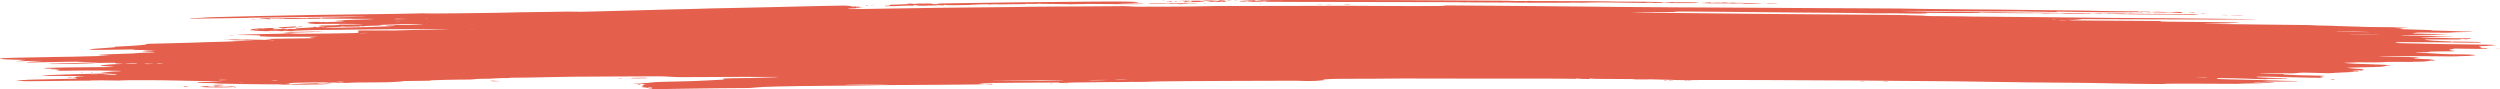 <?xml version="1.0" encoding="UTF-8"?> <svg xmlns="http://www.w3.org/2000/svg" width="1344" height="48" viewBox="0 0 1344 48" fill="none"> <path d="M350.612 47.747C350.612 47.607 350.288 47.52 349.893 47.553C349.497 47.585 348.679 47.454 348.076 47.261C347.439 47.058 346.457 46.91 345.736 46.91C344.755 46.91 344.676 46.881 345.358 46.771C346.022 46.664 346 46.622 345.264 46.589C344.51 46.555 344.543 46.508 345.418 46.365C346.266 46.228 346.311 46.175 345.604 46.143C345.094 46.12 344.676 46.058 344.676 46.005C344.676 45.951 345.006 45.935 345.41 45.968C345.83 46.003 345.955 45.963 345.701 45.875C345.458 45.791 345.641 45.721 346.107 45.721C346.725 45.721 346.739 45.668 346.16 45.523C345.522 45.364 345.596 45.325 346.534 45.325C347.479 45.325 347.524 45.3 346.773 45.192C345.813 45.055 343.947 45.178 344.191 45.362C344.254 45.41 343.914 45.468 343.436 45.492C342.864 45.52 342.714 45.459 342.996 45.315C343.233 45.195 343.123 45.12 342.753 45.148C342.382 45.178 341.411 45.168 340.595 45.128C339.418 45.071 339.764 45.041 342.265 44.983C344.231 44.938 345.418 44.859 345.418 44.771C345.418 44.694 346.067 44.632 346.86 44.632C347.653 44.632 348.759 44.544 349.317 44.438C350.318 44.247 354.097 43.987 355.322 44.024C355.669 44.035 357.839 43.98 360.145 43.902C362.452 43.825 366.427 43.73 368.978 43.691C371.529 43.653 373.803 43.581 374.03 43.532C374.258 43.483 375.175 43.441 376.069 43.44C376.964 43.439 379.698 43.306 382.147 43.145C384.596 42.984 387.164 42.852 387.854 42.85C388.544 42.849 389.315 42.803 389.567 42.749C389.819 42.694 389.649 42.65 389.188 42.65C388.16 42.65 388.531 42.207 389.567 42.197C389.975 42.193 391.773 42.134 393.562 42.066C395.351 41.998 397.63 41.969 398.626 42.002C399.622 42.036 401.497 42.019 402.793 41.966C404.089 41.913 407.012 41.82 409.289 41.761C415.539 41.597 418.876 41.461 418.876 41.369C418.876 41.273 380.812 41.34 371.388 41.452C366.423 41.511 364.529 41.495 362.484 41.376C361.056 41.293 359.72 41.219 359.516 41.211C359.312 41.203 358.169 41.143 356.977 41.077C355.784 41.011 354.281 40.985 353.638 41.018C352.994 41.052 343.118 41.095 331.691 41.115C320.264 41.134 309.413 41.195 307.576 41.249C305.74 41.303 300.236 41.399 295.346 41.463C290.456 41.526 285.816 41.623 285.036 41.679C284.255 41.735 281.985 41.76 279.992 41.734C277.999 41.709 276.188 41.727 275.968 41.774C275.748 41.822 275.257 41.835 274.877 41.803C274.497 41.772 274.186 41.794 274.186 41.851C274.186 41.909 273.936 41.947 273.63 41.937C272.396 41.893 266.024 42.073 266.024 42.152C266.024 42.249 260.419 42.409 258.3 42.373C257.52 42.36 256.255 42.439 255.489 42.549C254.722 42.659 253.523 42.754 252.825 42.761C252.127 42.767 249.552 42.782 247.103 42.794C244.655 42.806 241.316 42.867 239.683 42.929C238.051 42.992 235.454 43.069 233.912 43.1C232.371 43.13 231.29 43.194 231.512 43.242C232.202 43.392 230.553 43.431 217.662 43.571C216.977 43.578 216.476 43.626 216.549 43.678C216.622 43.73 216.014 43.798 215.197 43.83C214.381 43.862 212.87 43.965 211.84 44.059C210.492 44.181 207.682 44.247 201.823 44.292C197.344 44.328 192.908 44.352 191.964 44.346C191.021 44.34 189.224 44.406 187.97 44.493C186.676 44.582 185.494 44.611 185.234 44.559C184.595 44.433 181.983 44.311 182.555 44.434C183.158 44.565 182.436 44.558 180.46 44.415C176.473 44.127 157.596 44.346 155.626 44.704C155.017 44.815 154.95 44.889 155.441 44.911C155.863 44.93 156.209 44.985 156.209 45.033C156.209 45.081 155.742 45.097 155.171 45.068C154.6 45.038 153.912 45.062 153.643 45.12C152.923 45.276 157.37 45.253 159.77 45.089C160.872 45.014 163.276 44.919 165.113 44.879C166.949 44.839 169.036 44.792 169.75 44.774C170.464 44.756 171.049 44.8 171.049 44.872C171.049 44.964 171.971 44.992 174.202 44.968C176.64 44.943 177.057 44.959 176.042 45.037C175.319 45.093 174.894 45.175 175.099 45.219C175.539 45.314 171.391 45.41 163.359 45.49C158.85 45.535 157.378 45.517 156.878 45.412C156.409 45.313 156.228 45.309 156.22 45.399C156.203 45.582 151.743 45.552 150.146 45.359C149.399 45.269 148.789 45.237 148.789 45.289C148.789 45.346 146.38 45.356 142.667 45.315C139.3 45.277 134.041 45.222 130.981 45.192C127.92 45.162 124.319 45.086 122.978 45.022C121.638 44.959 119.71 44.928 118.694 44.954C117.678 44.98 116.637 44.956 116.379 44.9C116.092 44.838 116.286 44.83 116.883 44.879C117.487 44.929 117.674 44.92 117.377 44.856C116.819 44.736 113.28 44.626 109.092 44.6C106.621 44.585 106.11 44.546 106.043 44.369C105.971 44.179 106.483 44.148 110.866 44.08C113.563 44.038 116.605 44.014 117.625 44.026L119.48 44.047L117.511 43.904C114.097 43.657 110.768 43.552 104.269 43.488C100.8 43.455 95.791 43.354 93.139 43.265C87.038 43.06 65.868 43.045 64.945 43.244C64.627 43.313 63.974 43.336 63.494 43.297C62.254 43.194 48.6 43.16 49.064 43.26C49.499 43.354 49.388 43.356 39.681 43.395C32.831 43.423 29.939 43.457 19.681 43.629C15.004 43.708 12.269 43.663 9.596 43.463C8.476 43.38 8.717 43.332 11.414 43.105C13.588 42.921 16.245 42.813 20.255 42.746C27.099 42.63 33.629 42.485 38.333 42.343C41.147 42.258 41.708 42.206 41.413 42.055C41.202 41.947 40.623 41.893 40.013 41.924C39.441 41.954 38.973 41.928 38.973 41.868C38.973 41.808 39.557 41.758 40.272 41.757C41.381 41.755 41.408 41.741 40.457 41.659C39.753 41.598 39.676 41.562 40.248 41.562C40.747 41.561 40.96 41.493 40.724 41.411C40.425 41.307 41.166 41.21 43.158 41.092L46.022 40.922L38.772 40.862C34.785 40.829 29.526 40.807 27.086 40.812C24.645 40.818 22.649 40.817 22.649 40.81C22.649 40.803 23.317 40.695 24.133 40.569C24.949 40.444 25.617 40.371 25.617 40.408C25.617 40.445 26.369 40.409 27.288 40.329C28.207 40.248 31.434 40.131 34.459 40.068C37.485 40.006 41.283 39.892 42.899 39.816C44.515 39.74 47.048 39.676 48.527 39.674C52.659 39.669 63.068 39.307 60.058 39.274C59.684 39.27 58.71 39.246 57.894 39.221C57.078 39.195 56.002 39.163 55.504 39.148C53.806 39.099 53.698 39.002 55.265 38.936C56.125 38.899 57.702 38.761 58.768 38.63C59.835 38.498 61.453 38.389 62.363 38.389C63.274 38.389 64.4 38.328 64.866 38.253C65.561 38.141 64.95 38.105 61.432 38.052C59.078 38.016 56.15 37.965 54.926 37.939C52.013 37.876 40.423 37.885 39.627 37.951C38.553 38.04 30.069 38.081 30.069 37.998C30.069 37.954 30.57 37.863 31.182 37.795C31.794 37.727 32.295 37.625 32.295 37.568C32.295 37.511 32.075 37.494 31.807 37.53C31.538 37.566 30.87 37.545 30.323 37.485C29.771 37.424 29.327 37.417 29.327 37.469C29.327 37.521 28.826 37.564 28.214 37.564C26.432 37.564 26.921 37.458 29.37 37.313C32.123 37.15 31.729 37.082 27.29 36.953C23.239 36.835 22.468 36.651 25.371 36.494C28.376 36.333 42.495 36.123 50.565 36.12C54.348 36.118 58.329 36.087 59.412 36.051L61.38 35.985L59.266 35.754C58.103 35.627 56.587 35.522 55.897 35.52C54.138 35.515 53.604 35.357 54.547 35.122C55.543 34.873 61.998 34.426 64.591 34.426C65.684 34.426 66.317 34.384 66.056 34.327C65.804 34.273 64.985 34.228 64.237 34.228C62.979 34.228 61.582 33.981 61.857 33.807C62.137 33.63 50.364 33.828 49.379 34.017C48.627 34.16 29.679 34.536 27.817 34.444L26.043 34.357L27.768 34.234C28.717 34.166 34.882 33.99 41.468 33.844C53.519 33.575 56.452 33.386 48.555 33.386C46.129 33.386 43.897 33.33 43.171 33.249C42.14 33.136 40.713 33.133 34.702 33.231C23.648 33.411 17.224 33.535 15.717 33.597C14.719 33.638 14.419 33.608 14.604 33.488C14.874 33.312 17.17 33.106 20.769 32.935C23.867 32.787 21.941 32.657 17.98 32.746C16.263 32.785 13.355 32.848 11.519 32.886L8.18 32.956L10.963 32.6C12.493 32.404 13.745 32.228 13.745 32.209C13.745 32.189 11.675 32.142 9.144 32.104C3.16 32.013 -0.041 31.789 0 31.464C0.022 31.292 4.822 31.062 9.289 31.019C11.128 31.001 15.303 30.915 18.568 30.829C21.833 30.742 26.842 30.651 29.699 30.627C32.556 30.602 36.897 30.535 39.345 30.478C54.549 30.121 57.971 30.033 58.626 29.983C59.029 29.952 57.86 29.878 56.029 29.819C54.187 29.759 52.7 29.653 52.7 29.581C52.7 29.414 60.178 29.052 66.966 28.89C70.267 28.811 72.71 28.694 73.51 28.576C74.226 28.47 76.71 28.337 79.168 28.272C84.743 28.126 84.593 27.987 78.534 27.688C77.235 27.624 76.323 27.52 76.507 27.457C76.926 27.313 80.365 27.095 82.201 27.095C82.96 27.095 83.374 27.05 83.122 26.995C82.87 26.941 80.179 26.896 77.142 26.896C72.139 26.896 70.13 26.795 72.548 26.665C74.71 26.548 63.881 26.611 58.532 26.746C51.872 26.915 48.248 26.844 48.248 26.547C48.248 26.41 50.186 26.23 55.531 25.87C60.566 25.532 62.513 25.354 61.838 25.296C60.556 25.186 61.821 25.073 66.798 24.853C73.822 24.543 79.395 24.024 78.663 23.747C78.163 23.558 80.901 23.456 92.213 23.238C97.835 23.129 103.465 22.972 104.725 22.888C105.984 22.804 108.651 22.709 110.65 22.677C116.164 22.589 126.713 22.233 128.363 22.079C129.168 22.004 130.838 21.939 132.073 21.936C133.309 21.932 134.988 21.89 135.804 21.843C136.985 21.776 136.683 21.755 134.32 21.744C127.995 21.712 124.639 21.629 123.801 21.483C123.228 21.383 122.334 21.352 121.204 21.393C119.72 21.448 119.663 21.441 120.792 21.347C121.513 21.286 122.682 21.25 123.389 21.265C124.095 21.281 125.123 21.256 125.672 21.21C126.263 21.161 127.418 21.18 128.5 21.257C129.926 21.359 130.64 21.362 131.734 21.271C132.622 21.197 133.303 21.19 133.587 21.251C133.834 21.304 135.937 21.35 138.259 21.352C140.581 21.353 143.316 21.419 144.337 21.497C146.559 21.666 147.305 21.679 147.305 21.546C147.305 21.492 146.784 21.447 146.148 21.447C145.512 21.447 145.174 21.408 145.398 21.359C145.621 21.311 145.105 21.247 144.25 21.217C143.396 21.187 142.841 21.104 143.019 21.033C143.346 20.9 146.67 20.823 156.951 20.707C166.239 20.604 168.823 20.547 168.823 20.45C168.823 20.399 168.322 20.357 167.71 20.357C167.091 20.357 166.597 20.269 166.597 20.159C166.597 20.014 167.091 19.961 168.452 19.961C170.586 19.961 170.95 19.808 168.98 19.739C168.25 19.714 164.494 19.717 160.632 19.746C149.386 19.831 144.888 19.803 142.535 19.633C141.34 19.546 140.148 19.493 139.887 19.515C139.625 19.537 139.549 19.429 139.718 19.275C140.086 18.941 139.042 18.888 131.424 18.86C126.864 18.843 126.51 18.828 128.095 18.719C130.702 18.538 140.264 18.279 145.967 18.235C148.881 18.212 151.634 18.131 152.624 18.038C154.732 17.841 156.002 17.839 157.428 18.029C158.069 18.114 159.855 18.177 161.641 18.175C167.141 18.172 187.659 17.893 190.445 17.784C193.047 17.683 193.126 17.666 192.577 17.341C192.231 17.137 192.309 16.963 192.775 16.901C193.304 16.831 193.281 16.757 192.701 16.663C190.929 16.378 193.184 16.319 204.012 16.367C212.426 16.405 215.05 16.384 216.758 16.268C218.564 16.145 226.708 15.975 232.263 15.945C233.08 15.94 235.417 15.897 237.457 15.848L241.167 15.76L237.828 15.688C235.992 15.648 230.483 15.638 225.586 15.666C220.688 15.694 213.676 15.711 210.004 15.703C206.331 15.696 199.152 15.763 194.051 15.851C183.957 16.027 173.548 16.15 169.067 16.146C167.504 16.145 166.016 16.183 165.76 16.231C165.503 16.278 164.251 16.323 162.977 16.33C161.703 16.337 160.661 16.379 160.661 16.424C160.661 16.47 159.909 16.478 158.991 16.444C157.684 16.395 157.563 16.404 158.435 16.485C159.394 16.575 159.369 16.589 158.249 16.591C157.535 16.592 156.951 16.642 156.951 16.703C156.951 16.77 156.245 16.751 155.122 16.653C153.091 16.475 152.2 16.448 152.818 16.581C153.041 16.629 152.56 16.692 151.748 16.72C150.904 16.75 150.273 16.723 150.272 16.657C150.272 16.591 149.101 16.543 147.49 16.543C145.722 16.543 144.771 16.586 144.881 16.662C145.001 16.744 144.201 16.766 142.317 16.734C139.228 16.681 136.18 16.45 136.163 16.268C136.155 16.19 135.894 16.2 135.433 16.295C134.874 16.41 134.711 16.381 134.702 16.165C134.688 15.807 135.91 15.502 137.358 15.502C137.979 15.502 138.282 15.458 138.03 15.403C137.777 15.349 138.175 15.301 138.913 15.297C141.359 15.283 142.911 15.223 144.565 15.078C146.047 14.948 149.531 14.998 149.531 15.149C149.531 15.177 149.083 15.176 148.537 15.148C147.99 15.12 147.072 15.174 146.496 15.269C145.594 15.417 145.595 15.43 146.504 15.356C147.314 15.291 147.437 15.313 147.035 15.453C146.723 15.562 146.896 15.667 147.466 15.716C148.885 15.836 150.081 15.813 148.79 15.691C147.952 15.611 148.382 15.598 150.526 15.638C152.102 15.667 153.982 15.64 154.733 15.578C155.759 15.492 156.353 15.494 157.176 15.585C158.052 15.682 158.374 15.671 158.838 15.53C159.154 15.433 159.36 15.32 159.295 15.279C159.231 15.239 159.651 15.205 160.229 15.205C160.807 15.205 161.407 15.154 161.563 15.092C161.718 15.029 162.825 14.964 164.022 14.947C165.22 14.93 166.572 14.848 167.028 14.765C167.484 14.682 168.128 14.646 168.459 14.686C168.789 14.726 168.85 14.681 168.594 14.586C168.02 14.372 169.44 14.352 170.051 14.565C170.44 14.701 170.651 14.699 171.883 14.55C173.199 14.391 173.276 14.392 173.287 14.57C173.296 14.729 173.415 14.735 174.017 14.611C175.09 14.389 174.937 14.341 172.951 14.274C171.691 14.232 171.178 14.15 171.26 14.005C171.39 13.774 173.975 13.601 176.953 13.624C179.729 13.646 182.179 13.518 182.179 13.352C182.179 13.245 182.917 13.214 184.962 13.233C187.952 13.263 192.984 13.151 194.793 13.016C195.692 12.948 195.621 12.931 194.422 12.925C193.606 12.92 191.269 12.896 189.228 12.87C182.919 12.791 174.526 12.794 171.499 12.876C169.42 12.932 168.754 12.922 169.126 12.842C169.445 12.773 169.244 12.751 168.601 12.784C167.99 12.815 167.005 12.724 166.222 12.565C165.266 12.37 165.141 12.281 165.781 12.252C166.382 12.226 166.237 12.167 165.338 12.072C164.119 11.945 164.197 11.937 166.226 11.984C167.451 12.012 168.035 12.009 167.525 11.977C165.646 11.859 166.681 11.737 169.565 11.737C171.439 11.737 172.537 11.783 172.545 11.861C172.553 11.952 172.724 11.949 173.194 11.851C173.595 11.766 174.005 11.754 174.298 11.817C174.797 11.925 175.741 11.916 178.06 11.784C178.855 11.738 180.604 11.698 181.945 11.694C185.02 11.686 186.019 11.44 182.977 11.44C181.774 11.44 180.669 11.376 180.427 11.291C180.139 11.191 180.463 11.143 181.424 11.143C182.207 11.143 183.115 11.087 183.441 11.019C184.292 10.841 187.316 10.631 188.094 10.695C188.457 10.725 188.964 10.704 189.221 10.649C189.477 10.594 190.608 10.548 191.734 10.548C192.86 10.548 195.595 10.476 197.812 10.387C201.311 10.248 201.625 10.216 200.196 10.144C199.29 10.099 193.095 10.068 186.428 10.075C179.761 10.082 173.87 10.053 173.337 10.008C172.785 9.963 172.149 9.976 171.86 10.038C171.263 10.167 148.198 10.265 147.624 10.141C147.423 10.097 146.74 10.088 146.106 10.121C145.326 10.161 145.224 10.202 145.788 10.248C146.247 10.286 145.607 10.317 144.367 10.317C143.126 10.317 142.111 10.274 142.111 10.222C142.111 10.17 141.602 10.184 140.98 10.253C140.358 10.322 139.612 10.347 139.322 10.308C139.032 10.269 139.624 10.153 140.638 10.05L142.482 9.863L140.627 9.91C139.002 9.952 138.956 9.946 140.256 9.864C142.396 9.728 145.913 9.742 147.975 9.895C149.984 10.043 152.499 9.994 152.499 9.806C152.499 9.72 153.964 9.681 157.322 9.679C160.348 9.676 162.145 9.715 162.145 9.784C162.145 9.844 162.563 9.82 163.073 9.73C163.743 9.613 165.752 9.55 170.307 9.504C173.776 9.469 178.722 9.378 181.298 9.301C183.874 9.224 187.046 9.157 188.347 9.152C189.648 9.146 192.382 9.081 194.422 9.007C197.901 8.88 197.508 8.875 188.115 8.926C182.606 8.955 177.597 8.98 176.985 8.981C176.373 8.982 168.693 9.087 159.919 9.215C151.145 9.343 141.579 9.461 138.662 9.478C135.745 9.494 133.511 9.541 133.697 9.582C133.884 9.623 132.598 9.657 130.84 9.657C129.081 9.657 124.637 9.722 120.964 9.801C114.666 9.936 99.851 10.076 101.863 9.981C102.375 9.957 102.606 9.896 102.375 9.846C102.145 9.796 102.894 9.754 104.04 9.751C105.187 9.748 107.293 9.662 108.721 9.558C110.15 9.455 111.986 9.329 112.802 9.278C115.485 9.111 159.247 8.144 169.565 8.024C172.626 7.988 181.474 7.871 189.228 7.763C196.982 7.655 207.216 7.523 211.971 7.47C216.725 7.418 222.222 7.31 224.186 7.231C226.765 7.127 227.898 7.118 228.267 7.198C228.736 7.299 236.542 7.271 245.991 7.135C247.419 7.114 251.927 7.07 256.008 7.035C263.331 6.974 274.487 6.769 280.732 6.58C282.496 6.527 284.251 6.509 284.633 6.54C285.015 6.572 290.184 6.499 296.121 6.379C304.904 6.202 307.231 6.184 308.612 6.282C310.002 6.382 311.781 6.365 318.404 6.191C329.429 5.901 343.815 5.523 350.984 5.337C354.249 5.252 358.992 5.119 361.524 5.041C364.057 4.964 367.229 4.901 368.573 4.901C369.918 4.901 372.52 4.838 374.357 4.759C377.452 4.627 383.788 4.48 400.698 4.149C409.385 3.979 411.134 3.939 419.99 3.716C424.071 3.613 430.749 3.455 434.83 3.365C438.911 3.275 443.251 3.179 444.476 3.152C453.139 2.961 454.789 2.965 456.512 3.178C457.442 3.294 458.203 3.438 458.203 3.5C458.203 3.562 458.453 3.608 458.759 3.601C459.065 3.595 460.079 3.595 461.011 3.601C462.429 3.611 462.585 3.643 461.965 3.798C461.056 4.025 461.783 4.147 463.143 3.996C464.673 3.827 464.324 3.979 462.564 4.249C461.641 4.391 459.786 4.518 458.08 4.557C455.588 4.613 455.304 4.644 456.102 4.772C457.299 4.965 456.288 4.977 503.835 4.209C507.1 4.156 512.943 4.091 516.82 4.065C520.697 4.039 527.709 3.971 532.402 3.914C537.095 3.856 543.273 3.792 546.129 3.77C548.986 3.748 552.644 3.685 554.258 3.628C555.871 3.572 562.274 3.523 568.485 3.519C574.696 3.516 580.22 3.493 580.761 3.469C582.097 3.409 599.484 3.288 603.621 3.309C605.451 3.319 607.458 3.388 608.082 3.464C609.481 3.633 613.042 3.65 629.604 3.566C637.217 3.528 644.209 3.44 646.505 3.355C649.5 3.244 654.469 3.213 667.652 3.225C677.129 3.234 692.897 3.207 702.691 3.166C722.539 3.083 721.478 3.082 742.017 3.201C755.315 3.278 762.986 3.281 774.665 3.215C776.705 3.203 777.79 3.173 777.076 3.148C776.362 3.123 775.778 3.056 775.778 2.999C775.778 2.931 777.861 2.915 781.899 2.953C785.266 2.985 795.367 3.056 804.345 3.112C813.323 3.167 824.842 3.258 829.944 3.314C850.438 3.538 858.254 3.617 868.898 3.708C895.519 3.935 909.552 4.026 924.177 4.064C930.911 4.082 939.258 4.127 942.727 4.164C946.196 4.202 951.372 4.228 954.228 4.223C957.085 4.218 962.761 4.258 966.842 4.312C970.923 4.365 984.14 4.429 996.213 4.453C1008.29 4.477 1019.64 4.54 1021.44 4.593C1023.24 4.646 1027.34 4.714 1030.55 4.743C1033.75 4.773 1037.43 4.82 1038.71 4.848C1043.1 4.944 1049.95 5.009 1059.96 5.05C1068.78 5.086 1077.35 5.173 1090.01 5.355C1092.05 5.385 1094.89 5.421 1096.32 5.436C1097.75 5.451 1101.42 5.492 1104.48 5.527C1107.54 5.562 1112.72 5.618 1115.98 5.652C1119.25 5.685 1122.09 5.726 1122.29 5.743C1122.49 5.76 1124.56 5.8 1126.88 5.833C1129.2 5.866 1131.59 5.918 1132.19 5.949C1132.79 5.979 1136.23 6.018 1139.84 6.034C1149.76 6.079 1149.74 6.078 1149.74 6.238C1149.74 6.32 1150.1 6.387 1150.53 6.387C1150.96 6.387 1151.07 6.335 1150.78 6.271C1150.41 6.192 1150.66 6.176 1151.54 6.222C1152.25 6.258 1153.57 6.288 1154.47 6.288C1155.58 6.288 1156.14 6.352 1156.22 6.486C1156.35 6.723 1155.95 6.734 1154.46 6.536C1152.91 6.328 1151.17 6.344 1151.69 6.56C1151.95 6.667 1151.87 6.691 1151.48 6.623C1151.06 6.548 1148.97 6.533 1144.92 6.579C1137.96 6.656 1132.7 6.635 1123.03 6.49C1119.16 6.431 1114.15 6.36 1111.9 6.33C1109.66 6.301 1107.43 6.26 1106.96 6.239C1106.48 6.218 1105.9 6.269 1105.66 6.352C1105.34 6.463 1104.63 6.484 1102.94 6.435C1100.28 6.357 1098.58 6.327 1091.5 6.236C1088.64 6.2 1086.1 6.153 1085.86 6.133C1085.34 6.09 1075.42 6.083 1061.82 6.116C1053.19 6.137 1047.11 6.08 1042.57 5.937C1040.01 5.856 1022.12 5.821 1022.12 5.897C1022.12 5.936 1024.37 6 1027.13 6.039C1029.88 6.079 1032.81 6.128 1033.62 6.15C1039.35 6.301 1054.68 6.47 1067.01 6.518C1069.87 6.529 1072.56 6.568 1072.99 6.605C1073.71 6.667 1096.43 6.903 1097.65 6.862C1097.94 6.852 1100.68 6.875 1103.74 6.914C1108.47 6.972 1120.56 7.091 1123.59 7.108C1124.69 7.115 1124.81 7.242 1123.81 7.325C1123.09 7.385 1117.49 7.399 1112.43 7.353C1110.89 7.34 1109.35 7.27 1109.02 7.198C1108.57 7.101 1107.29 7.085 1104.04 7.135C1101.63 7.172 1099.44 7.219 1099.16 7.241C1098.89 7.263 1098.16 7.213 1097.54 7.13C1096.92 7.048 1096.24 7.018 1096.02 7.065C1095.6 7.155 1080.63 7.117 1076.29 7.014C1074.86 6.98 1072.34 6.943 1070.69 6.932C1069.04 6.921 1066.96 6.859 1066.05 6.794C1064.74 6.701 1064.41 6.704 1064.41 6.81C1064.41 6.887 1063.42 6.953 1062 6.968C1056.14 7.031 1047.92 7.025 1041.41 6.953C1036.73 6.901 1034.73 6.907 1035.46 6.972C1038.38 7.234 1032.89 7.363 1024.35 7.233C1016.77 7.119 1015.42 7.113 1012.14 7.179C1010.45 7.213 1008.08 7.206 1006.88 7.163C1003.7 7.049 987.183 6.848 979.827 6.833C976.358 6.826 971.35 6.79 968.697 6.753C966.045 6.715 960.702 6.662 956.825 6.634C952.948 6.606 943.766 6.518 936.42 6.437C929.075 6.357 918.148 6.262 912.14 6.225C902.349 6.166 901.167 6.176 900.742 6.324C900.337 6.464 899.048 6.488 892.003 6.484C887.457 6.482 882.236 6.516 880.399 6.561L877.06 6.641L882.625 6.751C885.686 6.812 889.359 6.861 890.787 6.859C892.216 6.858 898.059 6.926 903.772 7.01C909.486 7.094 920.338 7.213 927.887 7.274C935.437 7.335 942.357 7.406 943.265 7.432C944.173 7.458 951.685 7.523 959.96 7.576C974.831 7.671 985.251 7.749 993.183 7.824C995.428 7.845 1003.13 7.908 1010.29 7.963C1017.46 8.018 1023.8 8.083 1024.39 8.107C1024.98 8.132 1026.13 8.185 1026.94 8.226C1027.76 8.268 1029.71 8.314 1031.28 8.329C1032.85 8.344 1034.52 8.427 1034.99 8.513C1035.68 8.638 1037.61 8.676 1044.38 8.696C1049.08 8.71 1053.25 8.749 1053.66 8.783C1054.06 8.816 1056.9 8.87 1059.96 8.902C1074.59 9.055 1089.22 9.179 1095.95 9.207C1100.03 9.224 1108.71 9.316 1115.24 9.412C1121.77 9.507 1130.12 9.599 1133.79 9.617C1159.21 9.743 1179.52 9.9 1190.18 10.055C1193.86 10.109 1200.29 10.181 1204.49 10.216C1208.69 10.251 1212.29 10.318 1212.51 10.365C1212.73 10.411 1211.8 10.453 1210.45 10.457C1209.1 10.462 1207.05 10.475 1205.9 10.486C1204.74 10.497 1203.66 10.475 1203.48 10.436C1203.3 10.398 1201.92 10.412 1200.42 10.468C1198.89 10.524 1195.53 10.54 1192.82 10.503C1190.14 10.467 1175.94 10.421 1161.25 10.399C1146.55 10.378 1129.02 10.332 1122.29 10.296C1110.29 10.234 1106.89 10.272 1114.76 10.381C1116.95 10.412 1118.89 10.458 1119.09 10.484C1119.62 10.555 1116.91 10.73 1114.66 10.77C1112.03 10.817 1111.21 10.943 1113.45 10.953C1114.43 10.958 1119.58 11.003 1124.89 11.054C1130.19 11.105 1140.63 11.173 1148.08 11.205C1160.32 11.258 1161.62 11.28 1161.62 11.437C1161.62 11.655 1164.6 11.707 1182.61 11.799C1189.86 11.837 1195.98 11.905 1196.19 11.951C1196.4 11.997 1198.04 12.034 1199.83 12.034C1205.93 12.034 1204.22 12.308 1196.73 12.531C1194.62 12.594 1191.78 12.637 1190.42 12.627C1181.38 12.56 1183.76 12.755 1193.89 12.913C1197.97 12.976 1203.65 13.05 1206.51 13.076C1209.36 13.102 1214.54 13.169 1218.01 13.223C1221.48 13.277 1228.49 13.351 1233.59 13.387C1239.87 13.431 1243.1 13.494 1243.61 13.582C1244.02 13.654 1246.67 13.741 1249.54 13.777C1252.4 13.812 1255.07 13.895 1255.48 13.962C1255.89 14.028 1258.66 14.113 1261.64 14.15C1264.62 14.187 1267.81 14.282 1268.72 14.362C1269.77 14.454 1272.98 14.524 1277.4 14.551C1286.94 14.611 1294.4 14.722 1294.82 14.812C1295.25 14.906 1288.76 15.04 1287.76 14.957C1287.35 14.924 1287.01 14.938 1287.01 14.99C1287.01 15.042 1288.18 15.113 1289.61 15.149C1292.43 15.22 1292.96 15.343 1290.91 15.449C1288.49 15.575 1291.88 15.774 1299.51 15.953C1305.91 16.104 1309.96 16.29 1307.01 16.298C1304.24 16.306 1308.52 16.48 1312.98 16.541C1315.62 16.577 1318.18 16.65 1318.65 16.703C1319.13 16.755 1321.63 16.843 1324.21 16.899C1331.38 17.053 1331.3 17.177 1323.98 17.254C1321.25 17.283 1318.75 17.368 1318 17.457C1316.95 17.584 1315.66 17.599 1310.95 17.54C1301.38 17.421 1299.49 17.444 1298.05 17.698C1297.35 17.822 1296.92 17.955 1297.1 17.994C1297.27 18.032 1299.67 18.094 1302.42 18.132C1305.17 18.17 1307.75 18.236 1308.16 18.279C1308.57 18.322 1310.49 18.389 1312.43 18.427C1317.75 18.533 1316.66 18.673 1310.51 18.673C1307.52 18.673 1304.82 18.706 1304.51 18.747C1304.2 18.788 1301.09 18.821 1297.59 18.821C1293.17 18.821 1291.14 18.859 1290.92 18.945C1290.7 19.03 1291.5 19.069 1293.45 19.07C1295.01 19.07 1297.46 19.111 1298.89 19.161C1300.31 19.211 1304.31 19.28 1307.76 19.315C1311.22 19.349 1314.42 19.419 1314.88 19.47C1315.34 19.521 1315.91 19.537 1316.15 19.505C1316.39 19.473 1317.36 19.484 1318.31 19.53C1319.64 19.593 1318.85 19.626 1314.84 19.675C1310.11 19.733 1304.71 19.877 1301.85 20.023C1300.04 20.115 1302.86 20.217 1311.31 20.364C1315.5 20.437 1318.92 20.523 1318.92 20.555C1318.92 20.588 1321.09 20.596 1323.74 20.573C1327.62 20.54 1328.57 20.561 1328.57 20.677C1328.57 20.857 1326.22 21.15 1324.8 21.148C1323.93 21.147 1323.94 21.13 1324.86 21.051C1325.8 20.969 1325.77 20.954 1324.65 20.953C1323.92 20.952 1323.13 21.021 1322.88 21.105C1322.51 21.236 1321.17 21.252 1313.82 21.207C1304.61 21.152 1302.35 21.218 1304.04 21.491C1306.88 21.948 1318.47 22.438 1326.43 22.438C1331.25 22.438 1333.76 22.558 1333.76 22.788C1333.76 22.903 1332.57 22.933 1328.01 22.931C1324.85 22.93 1320.92 22.881 1319.29 22.824C1317.66 22.767 1309.97 22.7 1302.2 22.675C1288.46 22.631 1288.07 22.635 1287.96 22.829C1287.86 23.02 1288.76 23.157 1290.35 23.191C1290.76 23.2 1293.96 23.279 1297.47 23.368C1308.93 23.656 1319.12 23.832 1329.54 23.921C1339.2 24.004 1342.49 24.117 1341.49 24.333C1341.26 24.382 1340.76 24.396 1340.37 24.364C1339.98 24.332 1339.75 24.365 1339.86 24.437C1339.98 24.509 1339.49 24.562 1338.78 24.554C1338.07 24.547 1337.65 24.576 1337.84 24.618C1338.04 24.66 1337.07 24.723 1335.68 24.758C1332.69 24.833 1331.98 25.012 1333.51 25.304C1334.33 25.46 1334.41 25.553 1333.83 25.646C1332.87 25.8 1333.5 25.905 1335.37 25.905C1336.12 25.905 1336.73 25.924 1336.73 25.947C1336.73 25.97 1336.95 26.066 1337.22 26.16C1337.67 26.317 1337.17 26.326 1331.1 26.265C1327.46 26.229 1323.23 26.173 1321.7 26.141C1319.49 26.094 1318.92 26.114 1318.92 26.237C1318.92 26.322 1318.38 26.431 1317.72 26.48C1316.03 26.607 1317.04 27.178 1319.18 27.293C1320.7 27.375 1320.7 27.38 1319.29 27.392C1317.81 27.406 1317.81 27.406 1319.29 27.491C1320.74 27.574 1318.72 27.609 1311.13 27.634C1307.96 27.644 1305.56 27.778 1305.56 27.943C1305.56 28.032 1304.79 28.086 1303.52 28.087C1302.4 28.087 1300.72 28.115 1299.8 28.148C1298.21 28.205 1298.19 28.217 1299.42 28.342C1300.15 28.415 1301.65 28.477 1302.77 28.478C1303.89 28.48 1307 28.638 1309.7 28.828C1312.41 29.021 1315.67 29.175 1317.02 29.175C1321.51 29.175 1328.53 29.301 1328.18 29.376C1327.99 29.417 1328.41 29.444 1329.1 29.436C1329.8 29.429 1330.48 29.5 1330.63 29.594C1330.97 29.812 1326.58 30.187 1324.33 30.134C1323.42 30.113 1322.56 30.144 1322.41 30.204C1322.06 30.344 1313.4 30.384 1309.94 30.261C1308.47 30.209 1300.87 30.154 1293.06 30.139C1279.85 30.114 1275.95 30.165 1280.89 30.297C1282.01 30.327 1284.44 30.397 1286.27 30.453C1288.11 30.508 1291.03 30.556 1292.76 30.558C1294.5 30.56 1295.92 30.607 1295.92 30.661C1295.92 30.716 1296.44 30.76 1297.08 30.76C1297.72 30.76 1298.93 30.809 1299.76 30.869C1301.27 30.977 1301.27 30.979 1299.53 31.095C1296.49 31.298 1297.43 31.489 1302.55 31.706C1305.17 31.817 1307.47 31.974 1307.66 32.053C1307.86 32.132 1308.31 32.223 1308.67 32.255C1309.8 32.354 1308.44 32.66 1307.16 32.594C1306.51 32.561 1306.18 32.561 1306.44 32.594C1306.69 32.628 1306.05 32.767 1305.02 32.905C1303.67 33.085 1302.27 33.159 1299.97 33.171C1298.23 33.18 1296.93 33.216 1297.1 33.252C1297.26 33.288 1294.2 33.295 1290.3 33.268C1284.62 33.23 1282.95 33.25 1281.95 33.37C1280.57 33.537 1273.28 33.605 1269.48 33.488C1268.03 33.443 1266.97 33.456 1266.66 33.525C1266.38 33.585 1265.36 33.634 1264.4 33.634C1262.17 33.634 1260.3 33.729 1260.3 33.843C1260.3 33.891 1260.79 33.931 1261.38 33.931C1261.97 33.931 1262.74 33.999 1263.08 34.081C1263.47 34.174 1266.37 34.301 1270.73 34.414C1279.3 34.636 1285.61 34.977 1285.01 35.184C1284.78 35.264 1284.12 35.305 1283.54 35.275C1282.96 35.246 1282.67 35.262 1282.9 35.311C1283.13 35.36 1282.44 35.539 1281.37 35.709C1279.94 35.936 1279.03 36.001 1277.93 35.955C1277.1 35.919 1276.63 35.931 1276.86 35.981C1277.09 36.031 1276.11 36.076 1274.69 36.081C1273.28 36.087 1269.77 36.168 1266.91 36.262L1261.7 36.432L1263.36 36.668C1264.27 36.797 1265.32 36.903 1265.7 36.903C1266.08 36.903 1267.53 36.976 1268.93 37.065C1271.37 37.219 1271.43 37.236 1270.35 37.456C1269.64 37.601 1269.5 37.708 1269.97 37.747C1270.38 37.781 1270.5 37.855 1270.24 37.911C1269.93 37.978 1269.53 37.967 1269.11 37.88C1268.69 37.793 1268.27 37.781 1267.91 37.847C1267.6 37.902 1266.35 38.012 1265.12 38.091L1262.9 38.234L1265.25 38.268C1267.79 38.304 1269.15 38.559 1267.31 38.653C1266.68 38.685 1265.99 38.687 1265.76 38.657C1265.54 38.626 1264.24 38.685 1262.88 38.787C1261.53 38.889 1259.14 39.004 1257.59 39.043C1256.04 39.082 1254.32 39.173 1253.77 39.247C1252.47 39.421 1251.96 39.417 1245.07 39.181C1238.88 38.97 1237.14 38.99 1234.6 39.3C1233.17 39.474 1232.59 39.483 1228.71 39.387C1223.63 39.262 1214.05 39.246 1214.59 39.364C1214.8 39.409 1217.41 39.502 1220.39 39.569C1227.97 39.742 1228.82 39.779 1227.58 39.882C1225.42 40.06 1235.09 40.481 1244.54 40.62C1247.09 40.657 1249.34 40.723 1249.53 40.766C1249.73 40.808 1249.19 40.962 1248.34 41.107C1246.9 41.351 1246.87 41.385 1247.98 41.548C1248.63 41.645 1249.17 41.749 1249.17 41.778C1249.17 41.901 1236.61 41.725 1232.48 41.544C1226.54 41.285 1214.51 41.096 1213.4 41.244C1212.81 41.322 1212.81 41.39 1213.38 41.482C1214.16 41.607 1215.35 41.661 1225.24 42.015C1228.33 42.125 1229.88 42.23 1229.88 42.33C1229.88 42.455 1229 42.468 1224.37 42.412C1220.85 42.37 1218.7 42.383 1218.39 42.448C1218.13 42.505 1218.33 42.551 1218.83 42.551C1219.33 42.551 1219.57 42.574 1219.35 42.602C1218.86 42.669 1208.35 42.374 1207.3 42.264C1206.48 42.178 1195.65 41.955 1193.34 41.977C1192.62 41.984 1192.04 42.045 1192.04 42.113C1192.04 42.182 1191.87 42.297 1191.65 42.371C1191.29 42.498 1200.35 42.754 1215.97 43.059C1218.31 43.105 1221.44 43.21 1222.92 43.292C1224.4 43.375 1226.65 43.443 1227.93 43.443C1231.29 43.444 1236.12 43.64 1235.34 43.744C1234.98 43.792 1230.46 43.845 1225.3 43.86C1220.13 43.876 1215.97 43.896 1216.03 43.905C1216.1 43.914 1217.81 44.008 1219.82 44.114C1223.34 44.298 1223.42 44.312 1221.81 44.426C1220.56 44.516 1219.21 44.52 1216.44 44.44C1211.92 44.311 1211.33 44.309 1211.33 44.425C1211.33 44.476 1212.33 44.546 1213.55 44.582C1217.6 44.701 1216.72 44.83 1211.86 44.83C1209.03 44.83 1206.16 44.892 1204.77 44.985C1203.36 45.079 1201.78 45.113 1200.79 45.071C1198.68 44.981 1163.84 44.947 1164.25 45.035C1165.11 45.222 1155.38 45.221 1147.07 45.033C1130.25 44.654 1115.94 44.439 1106.71 44.425C1101.61 44.418 1093.93 44.351 1089.64 44.276C1085.36 44.201 1077.72 44.094 1072.68 44.038C1067.63 43.982 1063.29 43.919 1063.03 43.898C1062.77 43.877 1060.05 43.831 1056.99 43.796C1053.93 43.761 1050.26 43.714 1048.83 43.691C1045.86 43.643 1032.32 43.542 1022.49 43.495C1015.38 43.461 1004.58 43.37 997.263 43.282C994.815 43.253 985.299 43.21 976.116 43.187C966.934 43.163 956.082 43.108 952.001 43.063C947.92 43.019 936.634 42.986 926.92 42.992C912.23 43 909.14 43.026 908.555 43.148C907.959 43.272 907.751 43.273 907.186 43.156C906.741 43.063 905.787 43.037 904.326 43.076C903.117 43.108 901.769 43.086 901.321 43.026C900.874 42.966 899.406 42.908 898.059 42.897C896.712 42.885 894.942 42.849 894.126 42.817C889.679 42.641 885.046 42.59 883.179 42.696C881.681 42.782 877.941 42.681 878.458 42.569C878.648 42.528 875.073 42.482 870.512 42.468C858.231 42.428 856.957 42.41 855.567 42.256C854.437 42.131 854.325 42.137 854.548 42.308C854.719 42.439 854.441 42.49 853.687 42.466C853.075 42.447 851.822 42.43 850.904 42.429C849.986 42.428 849.235 42.393 849.235 42.351C849.235 42.309 848.697 42.247 848.039 42.213C847.171 42.169 846.965 42.194 847.289 42.307C847.595 42.414 847.448 42.438 846.815 42.384C846.309 42.341 842.724 42.292 838.847 42.275C830.693 42.239 831.905 42.239 793.585 42.257C777.465 42.265 762.211 42.239 759.688 42.2C757.165 42.16 754.539 42.157 753.853 42.192C752.59 42.257 728.351 42.384 720.904 42.366C715.08 42.351 708.475 42.808 712.149 42.972C712.696 42.996 712.317 43.066 711.221 43.143C710.202 43.215 709.183 43.312 708.956 43.358C708.137 43.524 701.837 43.617 700.048 43.489C698.92 43.408 695.933 43.379 691.234 43.403C687.325 43.423 674.485 43.463 662.701 43.492C650.917 43.521 640.464 43.572 639.473 43.605C638.482 43.638 634.27 43.672 630.113 43.68C625.956 43.689 621.886 43.746 621.07 43.807C619.61 43.916 612.729 44.096 611.577 44.055C610.157 44.004 607.521 44.017 605.117 44.086C603.689 44.128 601.852 44.154 601.036 44.145C600.22 44.136 598.884 44.12 598.068 44.111C597.252 44.101 593.412 44.146 589.535 44.21C585.658 44.274 581.043 44.325 579.278 44.324C577.514 44.323 575.678 44.364 575.198 44.416C574.717 44.467 573.239 44.54 571.913 44.578C569.939 44.635 569.501 44.617 569.501 44.479C569.501 44.331 568.888 44.32 564.122 44.382C561.163 44.42 553.4 44.462 546.87 44.475C540.341 44.487 533.2 44.55 531.002 44.614C528.803 44.678 526.843 44.73 526.644 44.73C526.446 44.73 526.699 44.797 527.207 44.879C527.716 44.961 529.259 45.028 530.637 45.028C532.016 45.028 533.143 45.046 533.143 45.069C533.143 45.092 533.346 45.181 533.594 45.267C534.211 45.482 532.122 45.472 530.474 45.251C529.539 45.127 529.096 45.113 528.873 45.203C528.703 45.27 528.259 45.301 527.886 45.27C527.513 45.239 527.208 45.25 527.208 45.294C527.208 45.338 526.456 45.38 525.538 45.387C524.62 45.393 519.528 45.449 514.223 45.511C508.917 45.572 498.233 45.641 490.479 45.663C482.725 45.684 475.546 45.727 474.526 45.757C471.069 45.858 452.063 46.093 441.878 46.16C423.005 46.285 408.698 46.645 405.747 47.07C404.824 47.203 403.198 47.31 402.031 47.316C392.429 47.357 379.095 47.491 373.243 47.604C370.794 47.651 366.499 47.717 363.697 47.751C360.896 47.784 356.927 47.854 354.878 47.906C352.828 47.958 351.03 48 350.882 48C350.733 48 350.612 47.886 350.612 47.746L350.612 47.747ZM350.612 46.845C350.612 46.737 350.284 46.729 349.156 46.809C348.286 46.871 347.873 46.974 348.129 47.063C348.461 47.178 348.795 47.187 349.586 47.099C350.15 47.036 350.612 46.922 350.612 46.845ZM475.639 45.371C478.542 45.233 478.469 45.23 472.3 45.279C458.174 45.389 453.75 45.445 453.75 45.514C453.75 45.643 472.517 45.521 475.639 45.371ZM130.981 44.175C130.981 44.154 130.48 44.136 129.868 44.136C129.256 44.136 128.755 44.179 128.755 44.232C128.755 44.285 129.256 44.302 129.868 44.271C130.48 44.24 130.981 44.196 130.981 44.175ZM184.776 43.839C185.035 43.783 184.427 43.74 183.379 43.74C182.359 43.74 181.318 43.784 181.066 43.839C180.807 43.895 181.414 43.938 182.462 43.938C183.482 43.938 184.523 43.893 184.776 43.839ZM149.531 43.332C149.531 43.23 148.642 43.22 146.994 43.304C145.133 43.4 145.632 43.519 147.676 43.467C148.696 43.441 149.531 43.38 149.531 43.332ZM569.38 43.316C571.912 43.222 572.259 43.185 571.012 43.146C569.032 43.083 545.424 43.216 532.773 43.36C529.335 43.4 555.885 43.496 561.34 43.464C563.992 43.448 567.61 43.382 569.38 43.316ZM595.101 43.011C595.917 42.985 594.414 42.968 591.762 42.972C585.43 42.983 582.924 43.074 586.939 43.147C588.571 43.177 590.741 43.169 591.762 43.13C592.782 43.09 594.284 43.037 595.101 43.011V43.011ZM121.581 43.04C123.109 43.034 123.099 43.029 121.383 42.937C119.36 42.829 117.625 42.883 117.625 43.054C117.625 43.116 118.152 43.139 118.798 43.106C119.444 43.073 120.696 43.043 121.581 43.04ZM606.247 42.928C606.446 42.902 605.125 42.873 603.312 42.864C601.5 42.855 599.786 42.897 599.504 42.958C599.143 43.036 600.015 43.055 602.439 43.023C604.335 42.997 606.049 42.955 606.247 42.928ZM1186.47 41.758C1186.76 41.697 1185.57 41.664 1183.36 41.671C1180.2 41.681 1180.04 41.691 1182.02 41.758C1185.27 41.868 1185.96 41.868 1186.47 41.758ZM42.822 40.303C42.286 40.275 41.647 40.278 41.4 40.311C41.153 40.344 41.592 40.368 42.374 40.363C43.238 40.358 43.414 40.335 42.822 40.303V40.303ZM51.587 40.173C53.078 40.109 53.151 40.093 51.958 40.091C51.142 40.089 49.806 40.126 48.99 40.173C47.099 40.282 49.05 40.282 51.587 40.173ZM61.543 40.212C62.189 40.179 62.717 40.072 62.717 39.974C62.717 39.822 62.25 39.803 59.563 39.848C56.154 39.905 53.929 40.074 56.589 40.074C57.462 40.074 58.384 40.118 58.636 40.173C59.164 40.287 59.888 40.297 61.543 40.212ZM1266.98 38.489C1266.98 38.434 1266.4 38.39 1265.68 38.391C1264.57 38.392 1264.54 38.407 1265.5 38.489C1266.9 38.609 1266.98 38.609 1266.98 38.489ZM79.922 34.458C79.386 34.429 78.746 34.433 78.5 34.466C78.253 34.498 78.692 34.522 79.474 34.518C80.338 34.513 80.514 34.489 79.922 34.458V34.458ZM73.847 34.169C73.847 34.007 71.783 33.989 69.072 34.127C66.121 34.276 66.821 34.382 70.508 34.343C72.748 34.319 73.847 34.262 73.847 34.169ZM87.629 34.24C86.888 34.08 84.235 34.039 84.235 34.188C84.235 34.271 84.997 34.327 86.134 34.327C87.178 34.327 87.851 34.288 87.629 34.24ZM82.009 34.129C82.837 34.058 82.409 34.033 80.339 34.032C78.809 34.031 77.557 34.075 77.557 34.129C77.557 34.255 80.546 34.255 82.009 34.129ZM1318.92 22.537C1318.92 22.483 1318.59 22.438 1318.18 22.438C1317.77 22.438 1317.44 22.483 1317.44 22.537C1317.44 22.591 1317.77 22.636 1318.18 22.636C1318.59 22.636 1318.92 22.591 1318.92 22.537ZM1324.3 20.688C1323.79 20.66 1322.95 20.66 1322.44 20.688C1321.93 20.715 1322.35 20.738 1323.37 20.738C1324.39 20.738 1324.81 20.715 1324.3 20.688ZM1313.17 19.495C1312.25 19.471 1310.75 19.471 1309.83 19.495C1308.91 19.518 1309.66 19.538 1311.5 19.538C1313.34 19.538 1314.09 19.518 1313.17 19.495ZM1278.85 18.695C1278.85 18.652 1276.1 18.565 1272.73 18.5C1269.36 18.436 1265.81 18.352 1264.82 18.314C1263.71 18.271 1263.21 18.282 1263.49 18.343C1263.74 18.397 1266.88 18.498 1270.47 18.567C1274.06 18.637 1277.33 18.708 1277.74 18.725C1278.15 18.742 1278.56 18.76 1278.67 18.764C1278.77 18.768 1278.85 18.737 1278.85 18.695ZM196.648 17.781C197.973 17.705 197.918 17.695 196.135 17.689C195.037 17.685 193.932 17.727 193.68 17.781C193.132 17.899 194.586 17.899 196.648 17.781ZM1273.66 17.201C1273.66 17.154 1270.31 17.065 1266.21 17.003C1256.99 16.863 1255.33 16.86 1256.27 16.986C1256.67 17.038 1260.66 17.121 1265.14 17.17C1269.62 17.218 1273.37 17.264 1273.47 17.272C1273.57 17.28 1273.66 17.247 1273.66 17.201V17.201ZM155.019 16.014C155.229 15.969 154.915 15.932 154.321 15.932C153.727 15.932 153.241 15.969 153.241 16.014C153.241 16.06 153.555 16.097 153.939 16.097C154.323 16.097 154.809 16.06 155.019 16.014ZM254.292 15.831C253.756 15.802 253.116 15.806 252.869 15.839C252.623 15.872 253.061 15.895 253.843 15.891C254.708 15.886 254.883 15.863 254.292 15.831V15.831ZM139.143 15.7C139.143 15.646 138.558 15.602 137.844 15.603C136.735 15.604 136.708 15.618 137.659 15.7C139.059 15.821 139.143 15.821 139.143 15.7ZM142.111 15.546C142.111 15.522 141.777 15.502 141.369 15.502C140.961 15.502 140.627 15.55 140.627 15.607C140.627 15.665 140.961 15.685 141.369 15.651C141.777 15.617 142.111 15.57 142.111 15.546ZM184.405 14.856C185.425 14.818 188.597 14.75 191.454 14.704C194.31 14.659 197.816 14.575 199.245 14.517C200.673 14.459 201.842 14.416 201.842 14.42C201.842 14.458 206.924 14.246 209.447 14.103C213.275 13.886 213.517 13.719 210.004 13.719C208.19 13.719 207.407 13.674 207.407 13.57C207.407 13.418 210.727 13.358 216.24 13.41C218.641 13.433 225.493 13.262 227.062 13.14C228.234 13.05 224.489 12.947 219.605 12.936C216.427 12.929 213.719 12.999 210.375 13.174C207.771 13.31 204.953 13.422 204.112 13.423C202.895 13.425 202.803 13.443 203.661 13.516C204.254 13.566 205.005 13.585 205.331 13.558C205.656 13.531 205.923 13.551 205.923 13.603C205.923 13.691 204.298 13.754 198.631 13.884C197.273 13.915 195.982 14.003 195.762 14.08C195.434 14.194 195.149 14.196 194.196 14.093C193.22 13.987 193.102 13.992 193.468 14.123C193.787 14.237 193.476 14.274 192.308 14.262C191.43 14.253 189.604 14.286 188.249 14.336C186.542 14.398 185.462 14.389 184.725 14.308C184.128 14.242 183.663 14.233 183.663 14.288C183.663 14.397 178.009 14.71 176.032 14.71C175.332 14.71 174.759 14.771 174.759 14.845C174.759 14.946 175.754 14.974 178.654 14.953C180.797 14.938 183.384 14.894 184.405 14.856V14.856ZM214.928 11.263C214.393 11.239 213.602 11.267 213.171 11.324C212.62 11.398 212.91 11.411 214.144 11.368C215.147 11.333 215.484 11.288 214.928 11.263ZM1111.16 10.87C1111.16 10.83 1110.14 10.787 1108.91 10.775C1107.62 10.763 1106.84 10.795 1107.1 10.849C1107.61 10.961 1111.16 10.979 1111.16 10.87ZM217.053 10.246L218.908 10.239L217.177 10.146C215.222 10.041 211.859 10.122 211.859 10.274C211.859 10.329 212.605 10.347 213.528 10.314C214.446 10.281 216.032 10.251 217.053 10.246ZM1105.22 10.268C1105.22 10.222 1104.72 10.185 1104.11 10.185C1103.5 10.185 1103 10.222 1103 10.268C1103 10.313 1103.5 10.35 1104.11 10.35C1104.72 10.35 1105.22 10.313 1105.22 10.268ZM1108.33 10.283C1107.8 10.254 1107.16 10.258 1106.91 10.29C1106.66 10.323 1107.1 10.347 1107.88 10.342C1108.75 10.338 1108.92 10.314 1108.33 10.283V10.283ZM229.806 10.084C229.27 10.056 228.63 10.059 228.383 10.092C228.137 10.125 228.575 10.149 229.357 10.144C230.222 10.139 230.398 10.116 229.806 10.084V10.084ZM146.563 9.954C146.563 9.899 146.229 9.855 145.821 9.855C145.413 9.855 145.079 9.899 145.079 9.954C145.079 10.008 145.413 10.053 145.821 10.053C146.229 10.053 146.563 10.008 146.563 9.954ZM165.855 9.694C165.855 9.583 164.461 9.68 164.062 9.819C163.671 9.955 163.78 9.961 164.725 9.857C165.346 9.788 165.855 9.715 165.855 9.694ZM173.275 9.706C173.275 9.625 173.143 9.558 172.983 9.558C172.823 9.558 172.499 9.625 172.264 9.706C172.029 9.788 172.161 9.855 172.556 9.855C172.951 9.855 173.275 9.788 173.275 9.706ZM1144.69 6.319C1144.15 6.291 1143.51 6.294 1143.27 6.327C1143.02 6.36 1143.46 6.384 1144.24 6.379C1145.11 6.375 1145.28 6.351 1144.69 6.319V6.319ZM461.509 4.313C461.744 4.263 461.632 4.196 461.26 4.165C460.888 4.135 460.392 4.176 460.158 4.257C459.697 4.418 460.811 4.464 461.509 4.313ZM109.315 46.836C108.888 46.768 108.83 46.711 109.186 46.709C109.543 46.708 109.209 46.658 108.446 46.599C106.489 46.447 108.223 46.316 112.06 46.327C114.064 46.333 114.546 46.356 113.544 46.4C112.13 46.461 111.076 46.714 112.245 46.711C114.424 46.706 115.997 46.576 115.658 46.43C115.326 46.287 115.415 46.288 116.348 46.44C117.615 46.645 123.261 46.683 123.749 46.489C123.997 46.391 124.299 46.392 125.215 46.492C126.659 46.652 127.512 47.038 126.285 46.978C125.807 46.954 125.524 46.875 125.656 46.802C125.824 46.708 125.484 46.718 124.523 46.834C123.427 46.967 121.835 46.996 116.621 46.98C112.475 46.967 109.809 46.915 109.316 46.836L109.315 46.836ZM99.13 46.618C98.141 46.536 98.617 46.316 99.781 46.316C100.628 46.316 101.371 46.596 100.676 46.653C100.369 46.678 99.673 46.662 99.13 46.618ZM114.829 45.82C114.008 45.645 114.094 45.62 115.578 45.607C116.5 45.599 117.755 45.585 118.367 45.576C120.346 45.547 120.719 45.638 119.413 45.83C117.764 46.074 115.995 46.07 114.829 45.82ZM564.308 45.083C564.308 45.059 564.642 45.012 565.05 44.978C565.458 44.945 565.792 44.964 565.792 45.022C565.792 45.08 565.458 45.127 565.05 45.127C564.642 45.127 564.308 45.107 564.308 45.083ZM573.014 45.016C573.517 44.948 574.116 44.917 574.344 44.948C574.573 44.978 574.161 45.034 573.429 45.071C572.372 45.125 572.286 45.113 573.014 45.016ZM174.759 44.743C174.759 44.695 175.274 44.599 175.903 44.529C176.793 44.43 177.246 44.428 177.937 44.521C178.629 44.613 178.581 44.66 177.72 44.733C176.321 44.851 174.759 44.856 174.759 44.743V44.743ZM1012.47 43.839C1012.47 43.784 1012.96 43.74 1013.54 43.74C1014.13 43.74 1014.82 43.784 1015.07 43.839C1015.32 43.893 1014.84 43.938 1014 43.938C1013.16 43.938 1012.47 43.893 1012.47 43.839ZM999.861 43.734C999.861 43.621 1001.85 43.609 1002.36 43.719C1002.56 43.762 1002.08 43.804 1001.29 43.812C1000.51 43.82 999.861 43.785 999.861 43.734ZM264.017 43.574C263.349 43.341 264.366 43.307 266.931 43.476C268.269 43.564 269.03 43.643 268.621 43.651C265.494 43.714 264.365 43.695 264.017 43.574ZM905.627 43.343C905.627 43.289 905.774 43.244 905.954 43.244C906.134 43.244 906.488 43.289 906.74 43.343C906.992 43.398 906.845 43.443 906.413 43.443C905.98 43.443 905.627 43.398 905.627 43.343ZM894.929 43.258C894.61 43.189 894.549 43.105 894.794 43.073C895.458 42.984 896.182 43.114 895.823 43.258C895.572 43.359 895.397 43.359 894.929 43.258V43.258ZM897.65 43.278C896.131 43.196 896.599 43.06 898.207 43.117C899.023 43.145 899.691 43.208 899.691 43.256C899.691 43.35 899.112 43.357 897.65 43.278ZM1253.38 42.782C1252.52 42.668 1252.84 42.551 1253.99 42.551C1254.61 42.551 1255.11 42.618 1255.11 42.7C1255.11 42.854 1254.23 42.896 1253.38 42.782ZM332.528 42.175C332.329 42.132 332.817 42.09 333.614 42.082C334.41 42.074 334.868 42.109 334.631 42.16C334.106 42.274 333.022 42.282 332.528 42.175ZM339.217 42.005C339.45 41.924 340.19 41.854 340.86 41.85C341.531 41.846 343.582 41.822 345.418 41.797C347.826 41.765 348.447 41.781 347.644 41.853C346.726 41.936 346.715 41.954 347.582 41.955C348.16 41.956 348.425 41.984 348.171 42.018C347.917 42.052 345.703 42.096 343.251 42.116C339.537 42.147 338.863 42.128 339.217 42.005ZM36.408 41.765C35.859 41.647 37.255 41.529 38.243 41.611C39.073 41.679 38.528 41.857 37.489 41.857C37.129 41.857 36.642 41.816 36.408 41.765ZM43.425 39.188C43.425 39.137 43.755 39.068 44.158 39.034C44.579 38.999 44.703 39.039 44.45 39.127C43.957 39.299 43.425 39.331 43.425 39.188ZM48.866 39.137C48.866 39.058 49.15 39.016 49.497 39.045C49.843 39.073 49.935 39.138 49.7 39.189C49.1 39.319 48.866 39.304 48.866 39.137ZM1341.92 26.203C1341.31 26.15 1341.14 26.107 1341.55 26.107C1341.96 26.107 1342.79 26.15 1343.41 26.203C1344.02 26.256 1344.18 26.299 1343.78 26.299C1343.37 26.299 1342.53 26.256 1341.92 26.203ZM122.819 18.85C122.819 18.807 123.487 18.772 124.303 18.772C125.119 18.772 125.787 18.814 125.787 18.865C125.787 18.916 125.119 18.951 124.303 18.943C123.487 18.935 122.819 18.893 122.819 18.85ZM153.891 17.395L152.151 17.207L156.591 17.128C159.034 17.085 162.784 17.047 164.926 17.044C167.068 17.041 168.821 17.008 168.822 16.971C168.822 16.893 173.242 17.047 173.932 17.148C174.183 17.185 173.358 17.189 172.099 17.157C170.69 17.121 168.978 17.158 167.647 17.252C166.457 17.336 163.731 17.409 161.588 17.414C159.446 17.419 157.693 17.459 157.693 17.503C157.693 17.645 155.675 17.588 153.891 17.395V17.395ZM144.538 17.424C144.784 17.391 145.424 17.388 145.96 17.416C146.552 17.448 146.376 17.471 145.512 17.476C144.729 17.48 144.291 17.457 144.538 17.424V17.424ZM131.039 16.055C131.007 15.951 131.182 15.893 131.429 15.925C131.676 15.958 131.702 16.044 131.488 16.115C131.251 16.194 131.075 16.171 131.039 16.055H131.039ZM151.304 15.223C151.511 15.178 150.997 15.063 150.162 14.968C148.668 14.797 148.717 14.79 153.235 14.504C158.676 14.161 159.177 14.153 159.177 14.412C159.177 14.535 158.678 14.611 157.878 14.612C156.826 14.613 156.779 14.63 157.629 14.702C158.207 14.751 159.292 14.775 160.041 14.756C160.79 14.737 161.403 14.767 161.403 14.822C161.403 14.878 160.318 14.915 158.991 14.905C157.665 14.896 155.912 14.893 155.096 14.899C153.859 14.909 153.797 14.927 154.725 15.007C155.676 15.089 155.649 15.103 154.539 15.104C153.825 15.105 153.241 15.151 153.241 15.205C153.241 15.26 152.72 15.304 152.084 15.304C151.448 15.304 151.097 15.268 151.304 15.223V15.223ZM160.791 14.423C160.046 14.362 160.075 14.32 160.93 14.226C162.131 14.092 163.088 14.209 162.262 14.387C161.967 14.451 161.319 14.467 160.791 14.423ZM135.062 10.251C134.81 10.197 135.104 10.152 135.716 10.152C136.328 10.152 137.036 10.197 137.288 10.251C137.54 10.306 137.246 10.35 136.633 10.35C136.021 10.35 135.314 10.306 135.062 10.251ZM150.259 9.808C151.327 9.636 151.757 9.618 151.757 9.745C151.757 9.794 151.209 9.862 150.539 9.896C149.52 9.948 149.474 9.934 150.259 9.808ZM1198.93 8.209C1199.79 8.093 1204.55 8.002 1205.5 8.083C1206.06 8.129 1206.17 8.173 1205.77 8.179C1201.77 8.24 1198.59 8.254 1198.93 8.209ZM1194.42 8.086C1193.8 8.034 1194.26 8.005 1195.72 8.005C1196.96 8.005 1197.97 8.043 1197.97 8.088C1197.97 8.193 1195.67 8.192 1194.42 8.086V8.086ZM1175.34 7.96C1172.17 7.865 1164.46 7.797 1150.05 7.737C1145.11 7.716 1140.36 7.648 1139.49 7.586C1138.54 7.518 1135.22 7.483 1131.21 7.5C1127.53 7.515 1124.52 7.517 1124.52 7.504C1124.52 7.47 1128.83 7.18 1129.35 7.18C1129.59 7.18 1129.59 7.224 1129.34 7.279C1129.07 7.337 1129.83 7.378 1131.15 7.378C1132.4 7.378 1133.42 7.333 1133.42 7.279C1133.42 7.224 1133.77 7.18 1134.21 7.18C1134.64 7.18 1134.74 7.235 1134.43 7.304C1134.02 7.395 1134.16 7.401 1134.95 7.327C1135.54 7.272 1136.69 7.232 1137.5 7.238C1138.32 7.244 1140.76 7.256 1142.92 7.264C1145.09 7.272 1146.71 7.312 1146.52 7.353C1146.33 7.394 1148.23 7.421 1150.74 7.413C1153.25 7.405 1155.89 7.44 1156.61 7.491C1157.47 7.552 1157.91 7.547 1157.91 7.475C1157.91 7.415 1158.31 7.399 1158.8 7.44C1159.3 7.481 1162.55 7.526 1166.04 7.541C1169.52 7.556 1172.38 7.574 1172.38 7.58C1172.38 7.586 1174.04 7.606 1176.09 7.624C1178.13 7.641 1179.88 7.666 1179.98 7.678C1180.15 7.699 1180.92 7.729 1182.21 7.765C1182.8 7.782 1179.31 8.07 1178.68 8.056C1178.48 8.052 1176.98 8.009 1175.34 7.96L1175.34 7.96ZM1145.29 7.465C1145.29 7.417 1144.64 7.378 1143.85 7.378C1143.06 7.378 1142.23 7.417 1142.01 7.465C1141.79 7.512 1142.44 7.551 1143.45 7.551C1144.46 7.551 1145.29 7.512 1145.29 7.465ZM1184.98 7.178C1184.73 7.123 1184.2 7.103 1183.82 7.134C1183.44 7.166 1183.13 7.147 1183.13 7.092C1183.13 6.901 1184.33 6.897 1185.22 7.087C1185.71 7.193 1185.96 7.279 1185.78 7.279C1185.6 7.279 1185.24 7.234 1184.98 7.178V7.178ZM1169.1 6.792C1168.32 6.687 1167.52 6.622 1167.33 6.648C1167.14 6.673 1165.36 6.709 1163.37 6.727C1159.93 6.759 1155.66 6.554 1156.75 6.41C1157.61 6.294 1162.74 6.321 1163.86 6.447C1165 6.577 1167.09 6.581 1168.03 6.456C1168.81 6.351 1172.6 6.374 1173.12 6.487C1173.83 6.641 1172.77 6.982 1171.58 6.982C1171 6.982 1169.88 6.896 1169.1 6.792V6.792ZM1176.76 6.867C1176.44 6.799 1176.55 6.78 1177.03 6.819C1177.48 6.856 1178.05 6.84 1178.3 6.785C1178.99 6.636 1179.92 6.663 1179.92 6.833C1179.92 7.007 1177.53 7.033 1176.76 6.867ZM309.261 6.129C309.508 6.096 310.148 6.093 310.683 6.121C311.275 6.153 311.1 6.176 310.235 6.181C309.453 6.185 309.015 6.162 309.261 6.129V6.129ZM458.944 3.316C458.944 3.261 459.091 3.217 459.271 3.217C459.451 3.217 459.805 3.261 460.057 3.316C460.309 3.37 460.162 3.415 459.73 3.415C459.298 3.415 458.944 3.37 458.944 3.316ZM476.246 3.326C475.048 3.208 475.335 3.039 476.654 3.085C477.495 3.115 478.034 3.074 478.112 2.976C478.18 2.89 478.292 2.753 478.36 2.672C478.428 2.59 479.095 2.517 479.844 2.511C480.592 2.504 481.454 2.489 481.76 2.478C482.066 2.467 483.319 2.421 484.543 2.377C487.265 2.28 488.744 2.134 488.201 2.016C487.977 1.968 488.454 1.929 489.26 1.929C490.066 1.929 490.896 1.984 491.103 2.052C491.364 2.138 491.666 2.144 492.092 2.07C493.181 1.881 495.453 1.822 496.651 1.952C497.613 2.056 497.704 2.053 497.177 1.937C496.695 1.83 496.854 1.812 497.838 1.862C498.55 1.899 499.584 1.929 500.135 1.929C500.687 1.929 501.339 2.013 501.585 2.117C501.872 2.237 502.508 2.288 503.366 2.258C505.26 2.192 505.064 1.947 503.155 1.994C501.646 2.031 501.644 2.029 503.093 1.938C503.909 1.886 505.707 1.84 507.088 1.836C508.47 1.833 511.642 1.786 514.137 1.732C520.606 1.594 536.865 1.351 544.274 1.282C547.742 1.25 552.083 1.206 553.92 1.185C557.789 1.139 565.427 1.067 575.438 0.981C579.315 0.947 584.657 0.895 587.31 0.865C593.685 0.793 603.721 0.788 605.118 0.856C605.73 0.886 607.65 0.944 609.384 0.986C611.118 1.028 612.538 1.095 612.538 1.135C612.538 1.175 611.712 1.318 610.703 1.453C609.21 1.652 608.175 1.696 605.135 1.688C602.915 1.682 601.503 1.719 601.652 1.779C601.789 1.834 604.473 1.883 607.615 1.887C612.549 1.894 615.836 2.022 614.714 2.164C614.212 2.227 604.375 2.29 604.377 2.23C604.378 2.2 602.124 2.19 599.369 2.207C596.613 2.224 592.443 2.198 590.102 2.148C587.761 2.099 585.687 2.079 585.493 2.105C585.3 2.131 583.709 2.162 581.959 2.173C580.209 2.185 577.854 2.228 576.727 2.27C575.507 2.316 574.294 2.305 573.734 2.243C573.216 2.185 569.563 2.128 565.617 2.115C560.733 2.1 558.596 2.058 558.921 1.986C559.184 1.927 558.832 1.94 558.139 2.015C557.273 2.109 555.938 2.132 553.861 2.087C551.879 2.045 551.004 2.058 551.312 2.124C551.837 2.238 551.74 2.24 545.016 2.264C542.363 2.274 539.441 2.317 538.523 2.359C537.605 2.402 536.854 2.401 536.854 2.356C536.854 2.312 536.019 2.275 534.999 2.275C533.979 2.275 533.144 2.309 533.144 2.35C533.144 2.391 532.623 2.424 531.987 2.424C531.351 2.424 531.004 2.386 531.218 2.34C531.733 2.229 524.11 2.392 523.557 2.505C522.544 2.71 508.658 2.918 508.658 2.728C508.658 2.67 508.304 2.622 507.872 2.622C507.44 2.622 507.278 2.664 507.513 2.714C508.184 2.859 506.477 2.949 505.373 2.826C504.632 2.744 504.284 2.749 504.006 2.846C503.766 2.93 502.545 2.968 500.58 2.953C498.901 2.941 497.528 2.972 497.528 3.023C497.528 3.187 493.716 3.079 492.975 2.894C492.582 2.796 491.937 2.742 491.542 2.775C491.148 2.807 490.996 2.871 491.204 2.916C491.413 2.961 491.095 3.023 490.498 3.053C489.902 3.084 489.213 3.066 488.968 3.013C488.696 2.954 487.745 2.974 486.532 3.064C484.25 3.234 477.151 3.415 476.246 3.326L476.246 3.326ZM465.622 2.876C465.622 2.702 466.067 2.676 466.703 2.813C466.938 2.864 466.791 2.934 466.376 2.968C465.961 3.002 465.622 2.961 465.622 2.876ZM468.418 2.705C468.849 2.647 469.64 2.619 470.175 2.643C470.731 2.668 470.395 2.713 469.391 2.748C468.157 2.791 467.867 2.778 468.418 2.705ZM724.023 2.453C723.104 2.43 722.353 2.376 722.353 2.335C722.353 2.213 725.578 2.279 725.897 2.407C726.057 2.471 726.076 2.517 725.939 2.51C725.803 2.502 724.941 2.477 724.023 2.453H724.023ZM708.626 2.226C710.666 2.109 711.838 2.109 710.481 2.226C709.869 2.279 708.867 2.319 708.255 2.316C707.521 2.313 707.648 2.282 708.626 2.226ZM713.121 2.235C712.892 2.186 713.373 2.169 714.19 2.197C715.923 2.258 716.142 2.325 714.606 2.325C714.018 2.325 713.35 2.284 713.121 2.235ZM617.599 2.011C616.431 1.854 616.961 1.843 626.132 1.836C631.51 1.831 636.655 1.809 637.564 1.785C638.474 1.762 639.391 1.78 639.603 1.826C639.815 1.871 641.01 1.899 642.258 1.888C645.635 1.857 645.651 2.001 642.276 2.044C640.68 2.064 639.533 2.047 639.727 2.005C640.336 1.873 639.193 1.922 638.03 2.077C636.768 2.246 633.634 2.276 632.941 2.126C632.636 2.06 631.993 2.062 631.027 2.131C629.384 2.248 627.838 2.169 628.593 2.005C628.923 1.934 628.74 1.927 628.049 1.985C627.475 2.033 625.17 2.096 622.925 2.125C619.714 2.167 618.579 2.142 617.599 2.011V2.011ZM677.091 2.127C677.091 2.072 677.239 2.028 677.419 2.028C677.598 2.028 677.952 2.072 678.204 2.127C678.457 2.181 678.309 2.226 677.877 2.226C677.445 2.226 677.091 2.181 677.091 2.127ZM647.411 1.929C646.743 1.871 646.651 1.832 647.182 1.831C647.668 1.83 648.272 1.874 648.524 1.929C649.094 2.052 648.837 2.052 647.411 1.929ZM937.224 1.915C937.608 1.832 934.781 1.735 934.209 1.811C933.411 1.917 930.113 1.938 930.113 1.836C930.113 1.773 928.002 1.758 924.362 1.795C919.901 1.84 918.03 1.817 916.015 1.691C914.586 1.602 913.981 1.55 914.668 1.575C915.356 1.6 916.024 1.581 916.152 1.534C916.281 1.487 916.887 1.434 917.499 1.416C918.111 1.398 918.857 1.339 919.157 1.285C919.457 1.23 919.707 1.283 919.713 1.403C919.724 1.608 919.836 1.612 921.765 1.477C923.596 1.35 923.912 1.353 924.833 1.508C925.81 1.672 925.839 1.672 925.413 1.508C925.067 1.374 925.375 1.334 926.76 1.334C927.747 1.334 928.895 1.413 929.311 1.508C929.731 1.604 930.078 1.626 930.09 1.557C930.114 1.428 932.339 1.379 932.339 1.508C932.339 1.549 934.863 1.58 937.948 1.576C941.033 1.573 943.724 1.607 943.928 1.651C944.132 1.695 945.013 1.731 945.887 1.731C947.158 1.731 947.29 1.756 946.548 1.855C945.619 1.979 936.661 2.037 937.224 1.915V1.915ZM949.405 1.912C949.405 1.867 949.655 1.826 949.961 1.823C950.267 1.819 951.586 1.797 952.892 1.775C955.827 1.723 956.873 1.893 954.049 1.963C951.257 2.031 949.405 2.011 949.405 1.912ZM895.982 1.582C895.982 1.527 894.729 1.483 893.199 1.483C891.668 1.483 890.171 1.527 889.871 1.582C889.507 1.648 889.321 1.648 889.312 1.582C889.296 1.458 884.851 1.428 884.851 1.552C884.851 1.602 884.547 1.618 884.177 1.587C883.47 1.529 876.943 1.435 870.011 1.384C867.766 1.368 865.93 1.344 865.93 1.332C865.93 1.265 856.167 1.264 855.542 1.331C854.427 1.449 847.009 1.532 847.009 1.426C847.009 1.375 846.508 1.334 845.896 1.334C845.284 1.334 844.783 1.377 844.783 1.43C844.783 1.489 839.557 1.508 830.87 1.478C823.219 1.453 816.153 1.432 815.168 1.433C814.184 1.433 812.264 1.393 810.902 1.342C809.412 1.287 808.425 1.287 808.425 1.341C808.425 1.431 805.83 1.417 805.126 1.323C804.923 1.296 801.546 1.289 797.622 1.309C792.893 1.332 790.135 1.305 789.44 1.228C788.623 1.137 788.389 1.142 788.38 1.248C788.372 1.334 788.168 1.345 787.823 1.28C787.496 1.218 783.275 1.172 777.261 1.164C771.752 1.158 755.057 1.126 740.161 1.095C725.266 1.064 706.15 1.033 697.682 1.025C689.214 1.018 682.285 0.984 682.284 0.95C682.283 0.916 680.446 0.888 678.203 0.888C675.959 0.888 674.123 0.922 674.123 0.963C674.123 1.003 673.77 1.037 673.338 1.037C672.905 1.037 672.758 0.992 673.01 0.938C673.263 0.883 672.948 0.839 672.312 0.839C671.676 0.839 671.155 0.794 671.155 0.74C671.155 0.685 670.802 0.641 670.37 0.641C669.937 0.641 669.79 0.685 670.042 0.74C670.313 0.798 669.496 0.838 668.046 0.837C666.187 0.836 665.861 0.812 666.703 0.74C667.525 0.669 667.56 0.643 666.836 0.642C666.081 0.641 666.111 0.606 666.968 0.492C667.581 0.41 668.773 0.343 669.618 0.343C670.464 0.343 671.155 0.296 671.155 0.238C671.155 0.175 671.797 0.159 672.732 0.199C673.794 0.244 674.143 0.23 673.802 0.156C673.522 0.095 673.491 0.046 673.732 0.046C673.974 0.046 674.425 0.138 674.736 0.25L675.3 0.454L677.257 0.248C678.598 0.107 679.376 0.078 679.729 0.154C680.095 0.233 680.426 0.226 680.867 0.131C681.373 0.022 686.463 -0.003 708.043 0C722.647 0.002 740.606 0.033 747.952 0.068C755.298 0.103 767.485 0.157 775.035 0.189C802.297 0.303 809.32 0.344 809.93 0.395C811.296 0.507 817.275 0.607 818.18 0.532C818.738 0.486 819.388 0.503 819.721 0.571C820.151 0.66 820.482 0.652 821.028 0.541C821.43 0.46 821.764 0.437 821.771 0.492C821.779 0.554 826.367 0.587 834.21 0.579C846.605 0.567 867.784 0.727 867.786 0.833C867.786 0.863 870.374 0.883 873.536 0.877C878.956 0.867 891.439 1.002 893.653 1.096C894.469 1.13 894.485 1.167 893.734 1.288C892.976 1.41 892.995 1.43 893.835 1.394C894.403 1.37 895.8 1.323 896.939 1.29C898.215 1.253 898.845 1.183 898.581 1.108C898.345 1.042 898.54 1.057 899.016 1.142C899.716 1.268 900.669 1.283 904.001 1.223C906.345 1.18 908.682 1.188 909.422 1.241C910.138 1.292 911.663 1.34 912.813 1.348C914.737 1.36 914.761 1.365 913.112 1.406C911.727 1.441 911.559 1.471 912.37 1.54C913.517 1.637 912.553 1.649 902.102 1.669C898.457 1.676 895.981 1.641 895.982 1.582L895.982 1.582ZM680.329 0.691C680.095 0.609 679.605 0.567 679.24 0.597C678.192 0.684 678.465 0.839 679.665 0.839C680.327 0.839 680.588 0.781 680.329 0.691ZM637.054 1.029C637.817 0.839 637.772 0.817 636.722 0.871C635.674 0.925 635.627 0.903 636.381 0.715L637.258 0.496L637.996 0.717C638.843 0.97 640.375 1.007 641.002 0.789C641.237 0.707 641.161 0.641 640.834 0.641C640.507 0.641 640.239 0.573 640.239 0.491C640.239 0.369 640.909 0.353 643.825 0.404C646.275 0.448 647.411 0.432 647.411 0.356C647.411 0.294 648.585 0.244 650.052 0.244C651.784 0.244 652.519 0.282 652.189 0.353C651.83 0.431 652.134 0.43 653.241 0.351C654.535 0.258 654.725 0.265 654.364 0.391C654.126 0.474 653.632 0.541 653.268 0.541C652.904 0.541 652.605 0.586 652.605 0.641C652.605 0.847 653.946 0.728 654.831 0.442C655.864 0.11 655.89 0.108 657.75 0.241C658.689 0.308 658.979 0.412 658.722 0.592C658.521 0.732 658.649 0.834 659.005 0.818C659.362 0.802 659.821 0.833 660.025 0.886C660.245 0.943 658.481 0.99 655.708 1C651.422 1.015 650.95 0.996 650.209 0.779C649.411 0.545 646.669 0.442 646.669 0.646C646.669 0.704 647 0.724 647.403 0.691C647.817 0.657 647.952 0.695 647.713 0.778C647.465 0.864 646.801 0.9 646.115 0.865C645.353 0.826 645.125 0.845 645.465 0.918C646.062 1.047 643.596 1.142 640.733 1.101C639.713 1.086 638.269 1.114 637.524 1.162C636.31 1.241 636.261 1.227 637.054 1.029V1.029ZM657.352 0.657C657.562 0.612 657.263 0.574 656.686 0.574C656.11 0.574 655.811 0.612 656.021 0.657C656.231 0.702 656.531 0.74 656.686 0.74C656.842 0.74 657.142 0.702 657.352 0.657ZM627.059 1.048C626.835 1 627.318 0.937 628.131 0.909C629.116 0.874 629.458 0.804 629.156 0.699C628.907 0.612 629.017 0.541 629.4 0.541C630.418 0.541 630.254 0.865 629.162 1.011C628.054 1.159 627.607 1.167 627.059 1.048ZM631.609 0.773C631.817 0.7 632.084 0.641 632.2 0.641C632.317 0.641 632.583 0.7 632.792 0.773C633.001 0.845 632.735 0.905 632.2 0.905C631.666 0.905 631.4 0.845 631.609 0.773ZM634.47 0.495C635.262 0.415 636.642 0.348 637.536 0.346C639.306 0.343 640.434 0.493 639.325 0.585C638.945 0.616 638.506 0.591 638.35 0.528C638.136 0.442 637.672 0.442 636.48 0.527C634.199 0.69 632.765 0.667 634.47 0.495V0.495ZM624.61 0.482C624.857 0.449 625.497 0.445 626.033 0.474C626.625 0.505 626.449 0.529 625.584 0.534C624.802 0.538 624.364 0.515 624.61 0.482V0.482ZM663.735 0.442C662.784 0.36 662.811 0.346 663.921 0.345C664.635 0.344 665.219 0.388 665.219 0.442C665.219 0.563 665.136 0.563 663.735 0.442ZM659.75 0.291C659.397 0.168 659.587 0.16 660.784 0.245C662.504 0.368 662.667 0.442 661.218 0.442C660.649 0.442 659.989 0.374 659.75 0.291Z" fill="#E55F4D"></path> </svg> 
